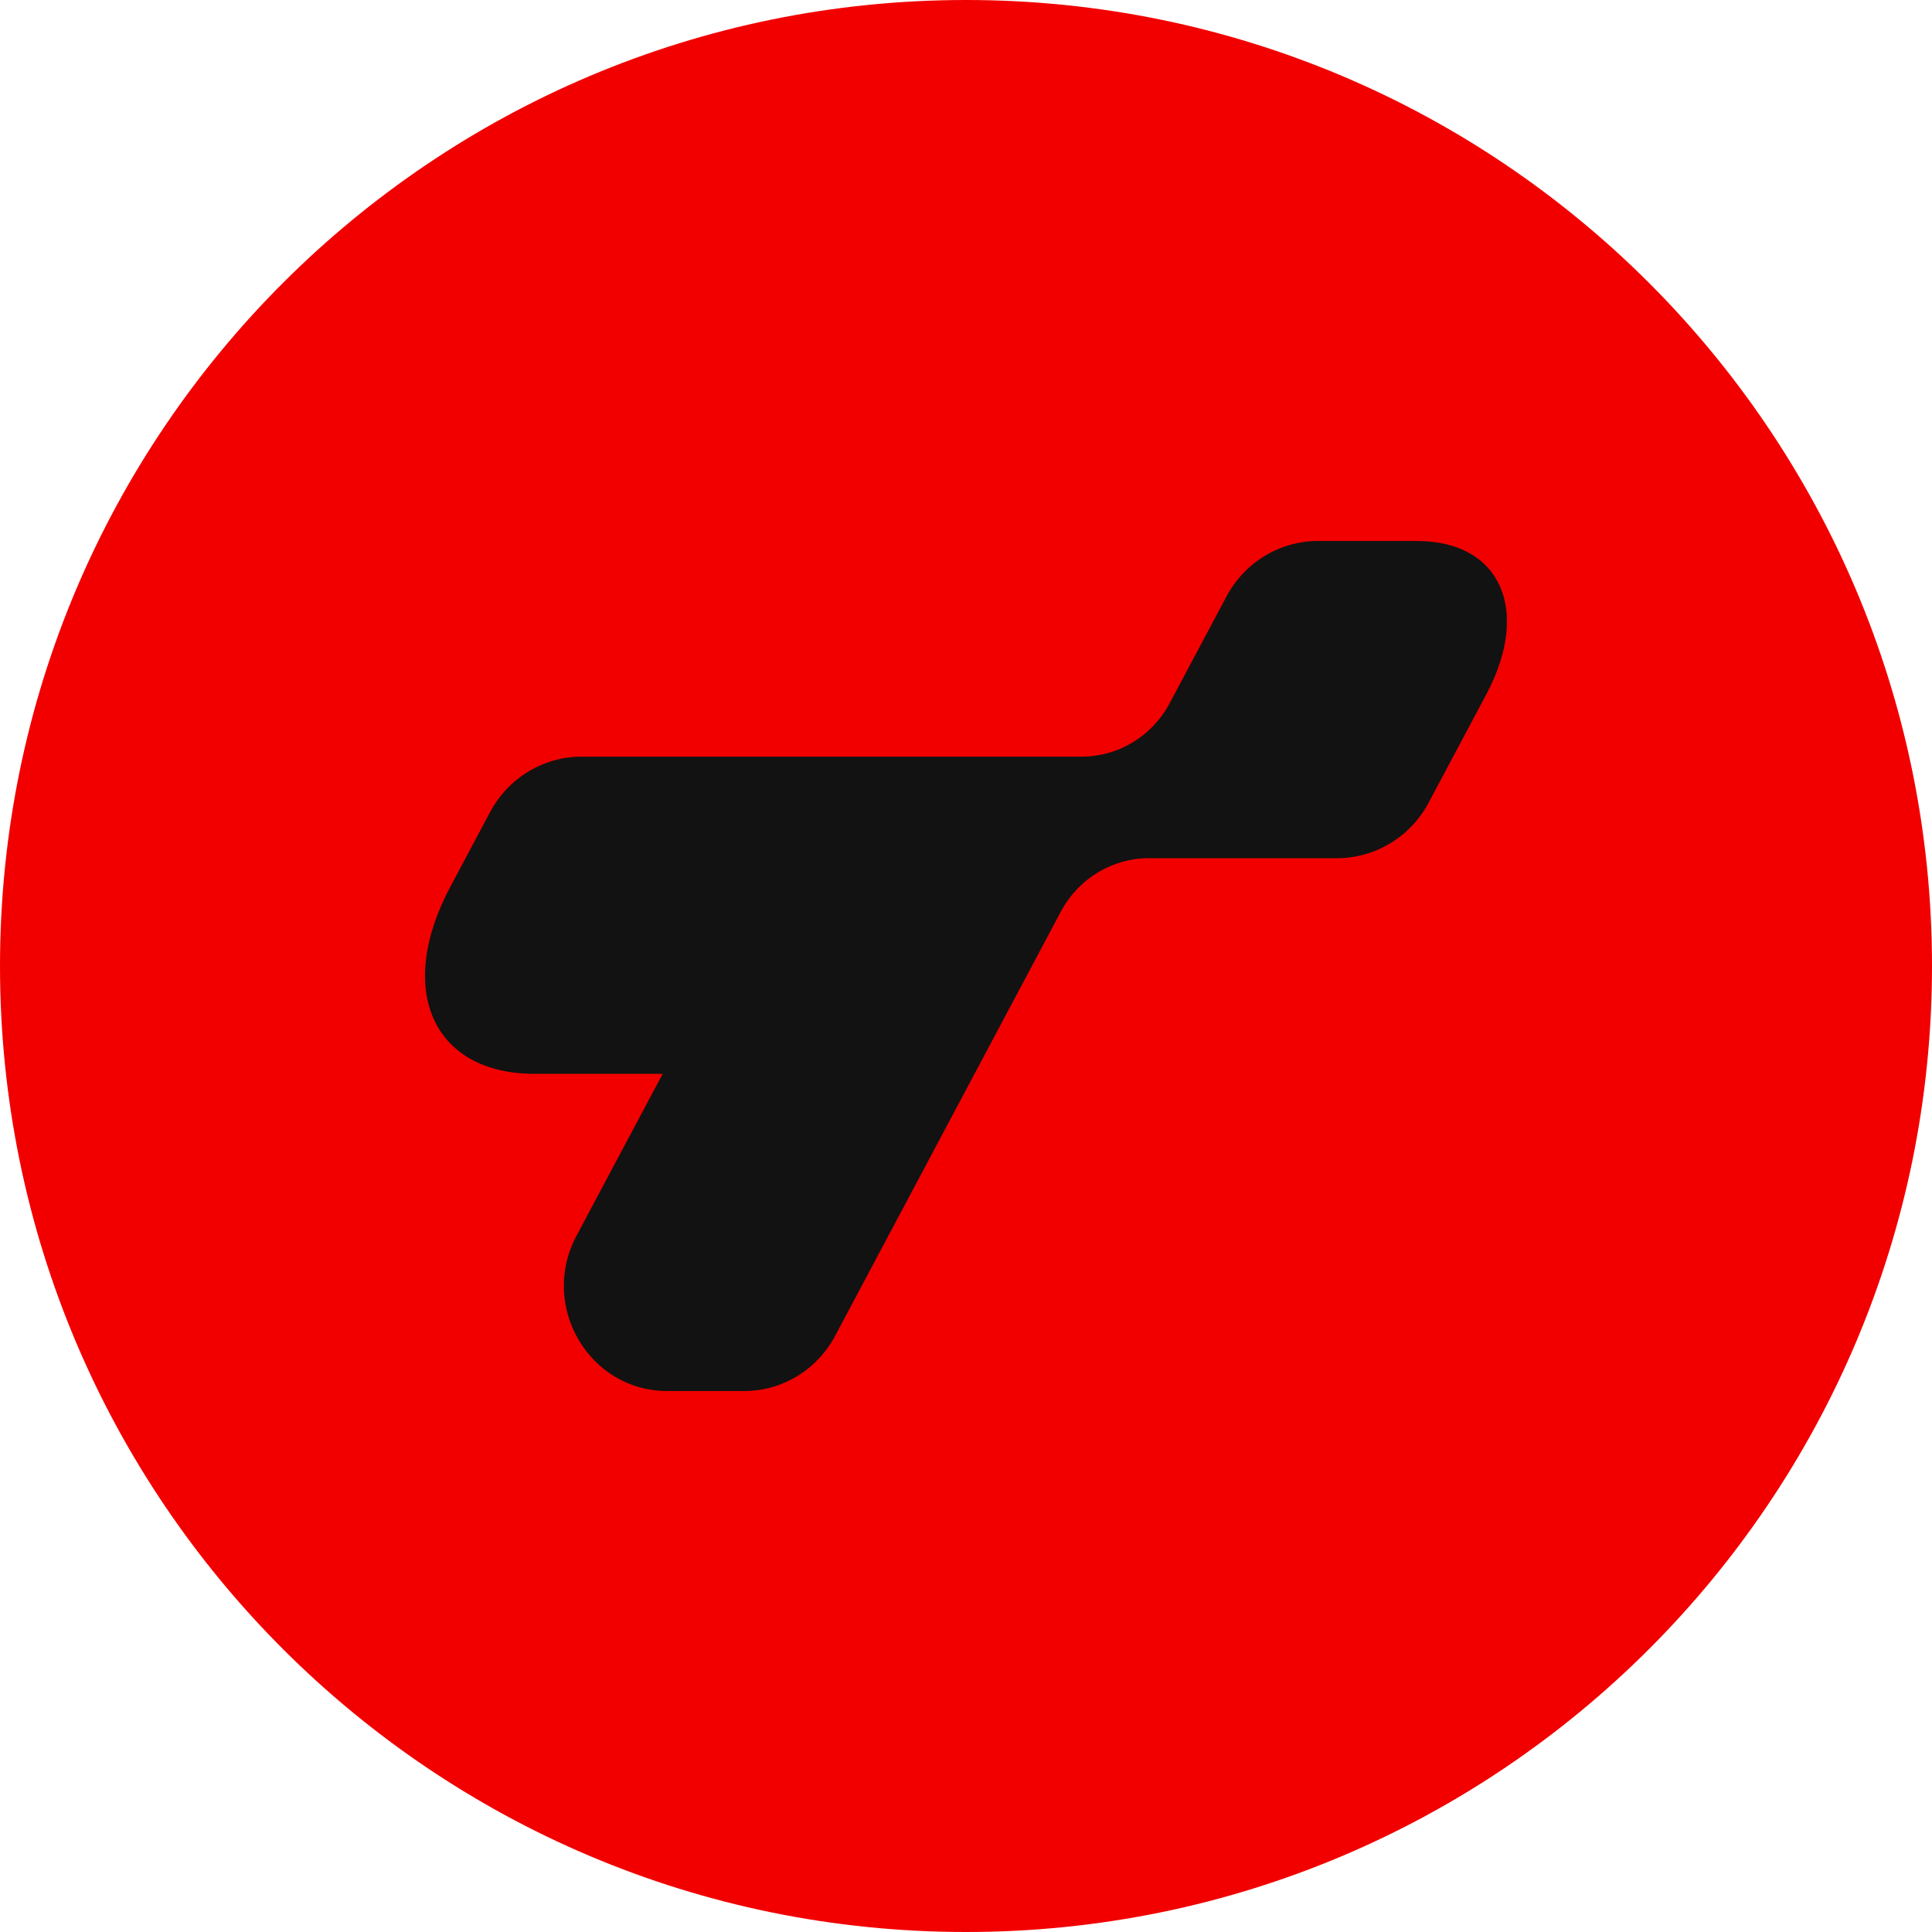 <svg width="50" height="50" viewBox="0 0 50 50" fill="none" xmlns="http://www.w3.org/2000/svg">
<path d="M50 25C50 11.193 38.807 0 25 0C11.193 0 0 11.193 0 25C0 38.807 11.193 50 25 50C38.807 50 50 38.807 50 25Z" fill="#f20000"/>
<path d="M36.672 14H34.111C33.122 14 32.212 14.552 31.741 15.437L30.269 18.202C29.816 19.053 28.942 19.582 27.992 19.582H15.052C14.063 19.582 13.153 20.134 12.682 21.019L11.653 22.952C10.231 25.624 11.208 27.791 13.836 27.791H17.15L14.918 31.985C13.954 33.797 15.244 36 17.27 36H19.259C20.241 36 21.144 35.453 21.611 34.575L27.456 23.59C27.909 22.739 28.783 22.21 29.734 22.21H34.603C35.592 22.21 36.502 21.658 36.973 20.773L38.464 17.973C39.631 15.78 38.829 14.001 36.672 14.001V14Z" fill="#121212"/>
</svg>

